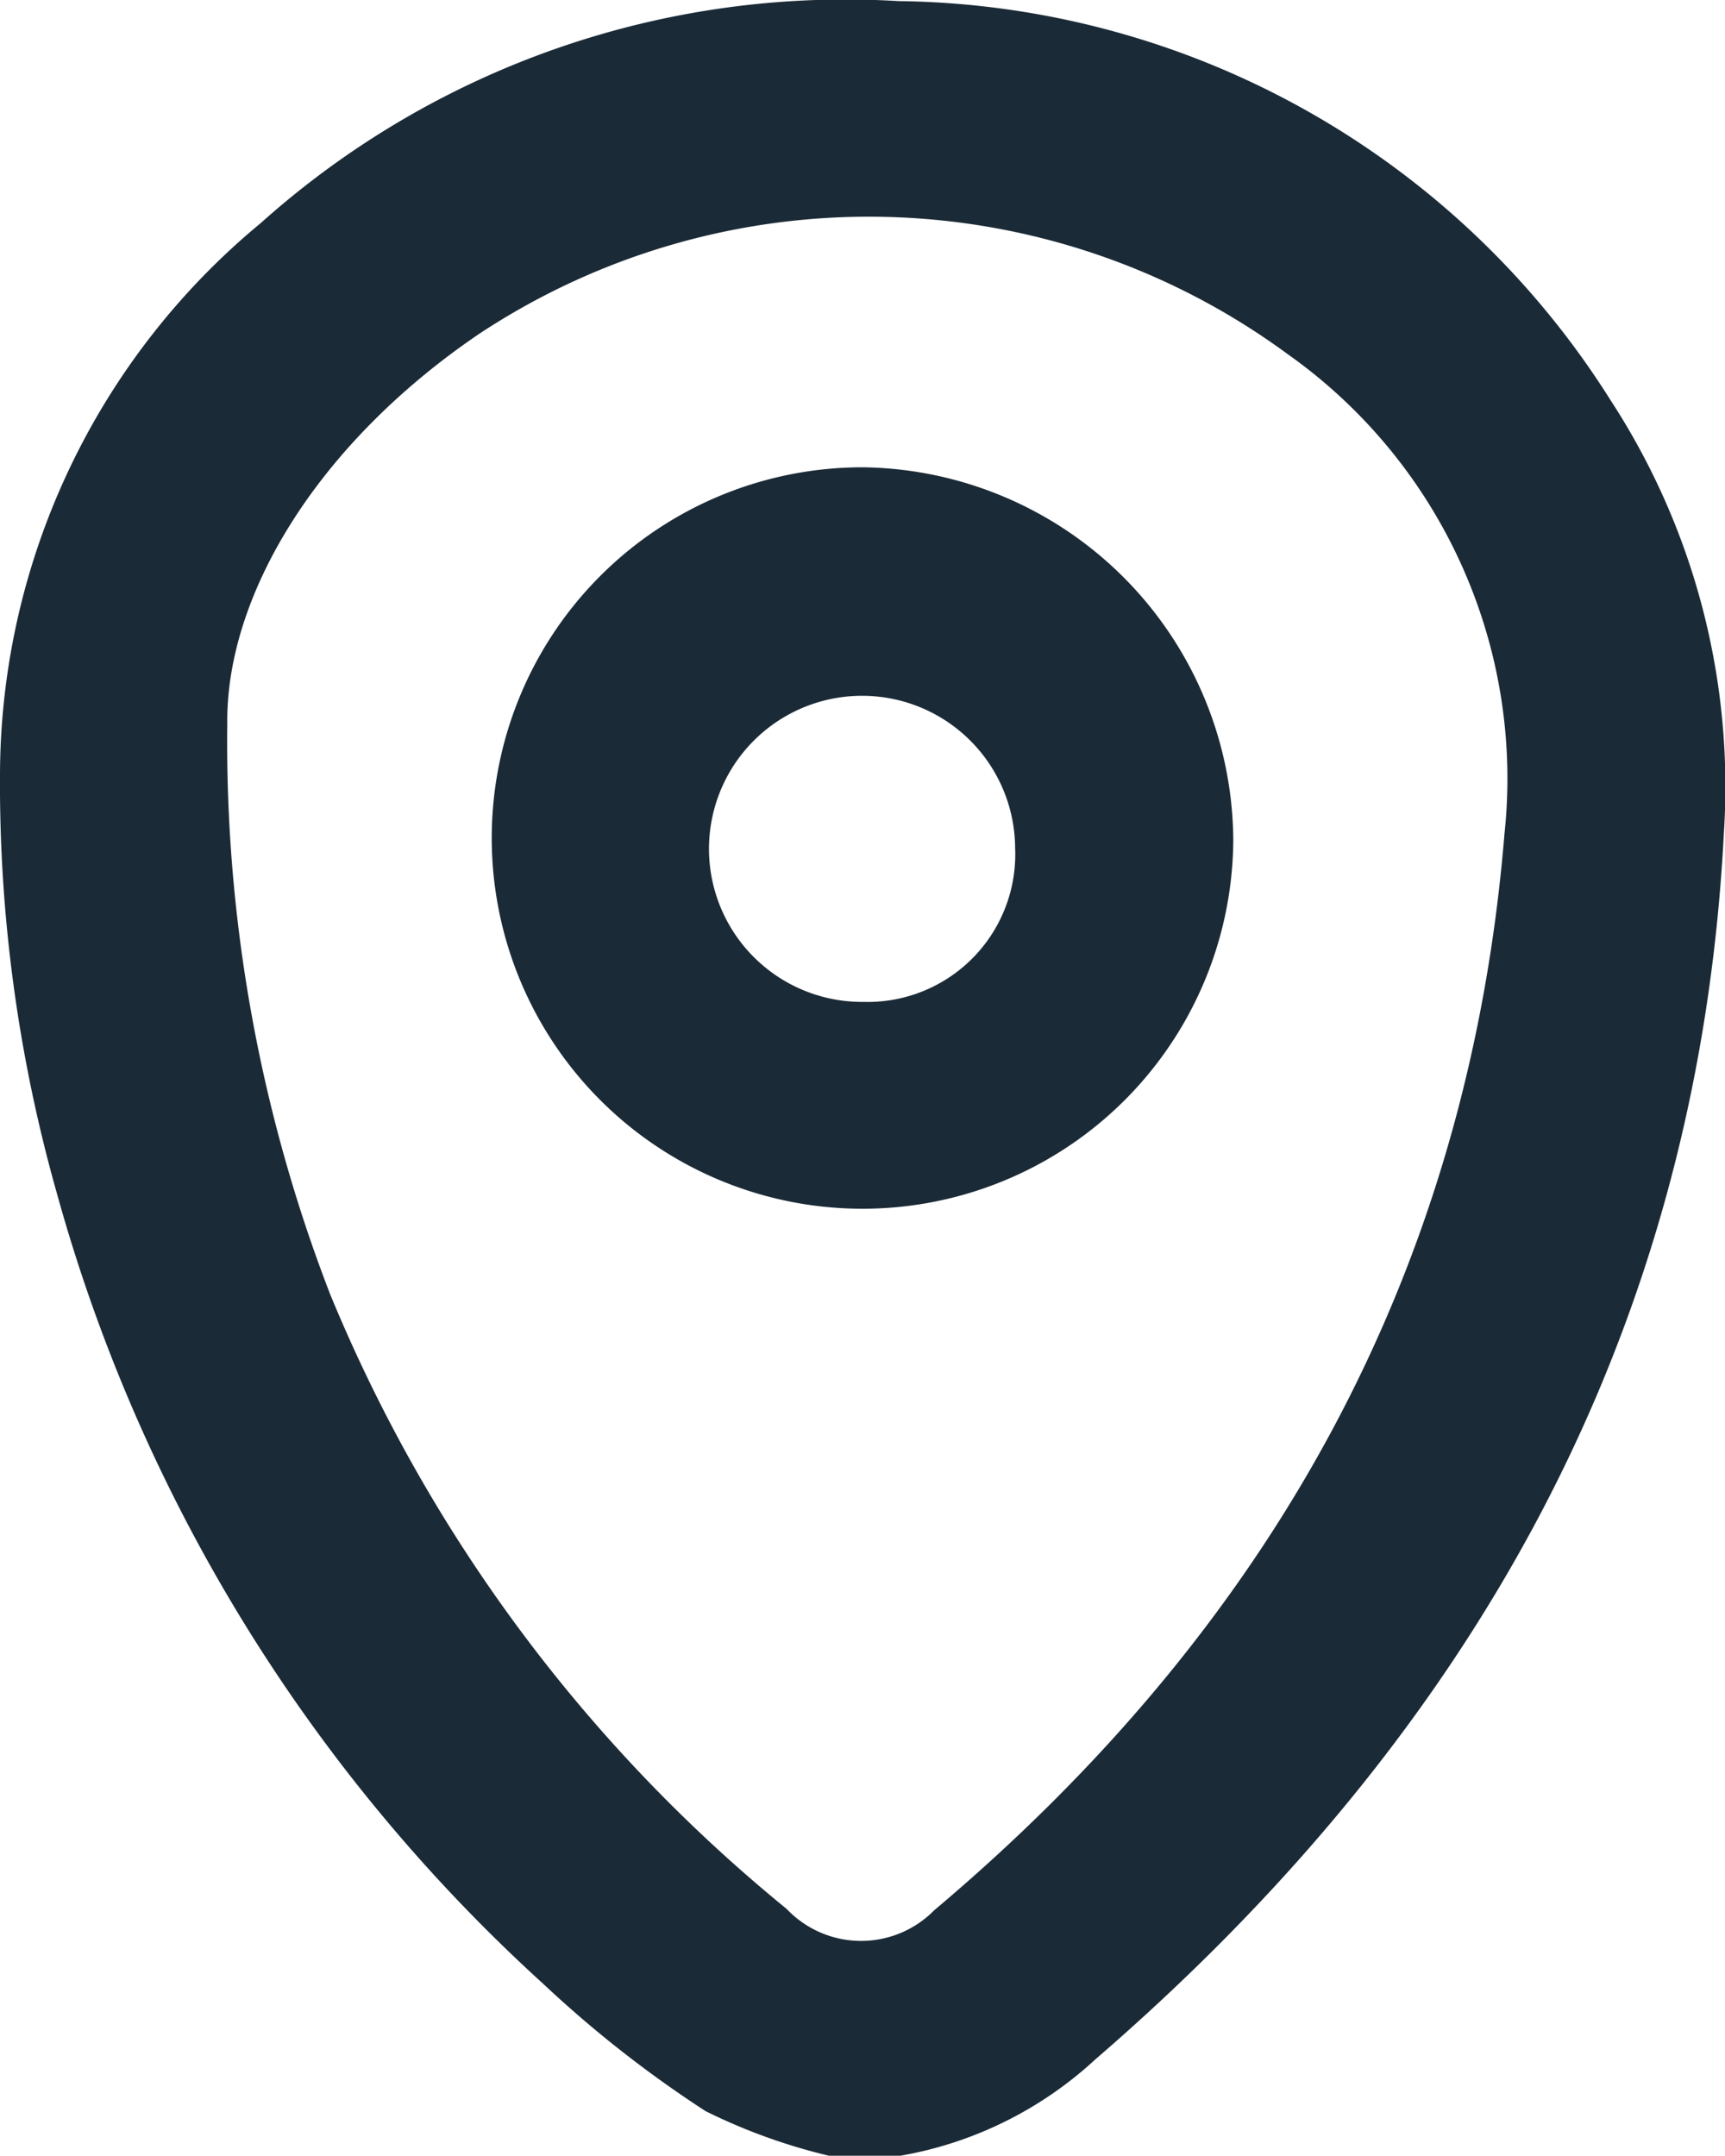 <svg xmlns="http://www.w3.org/2000/svg" xmlns:xlink="http://www.w3.org/1999/xlink" width="39.058" height="48.816" viewBox="0 0 39.058 48.816"><defs><clipPath id="clip-path"><rect id="Rect&#xE1;ngulo_20" data-name="Rect&#xE1;ngulo 20" width="39.058" height="48.816" fill="#1a2a36"></rect></clipPath></defs><g id="Grupo_25" data-name="Grupo 25" clip-path="url(#clip-path)"><path id="Trazado_176" data-name="Trazado 176" d="M36.467,9.063A19.314,19.314,0,0,0,20.343.025,19.84,19.84,0,0,0,5.907,5.049,16.26,16.26,0,0,0,0,17.531a34.053,34.053,0,0,0,1.279,9.46A37.82,37.82,0,0,0,12.31,44.933a26.186,26.186,0,0,0,3.665,2.873,13.121,13.121,0,0,0,2.792,1.01h1.621a8.684,8.684,0,0,0,4.407-2.176C33.3,39.3,38.451,30.25,39.033,18.852a16.025,16.025,0,0,0-2.566-9.789m-2.405,9.853c-.826,9.969-5.339,17.964-12.91,24.343a2.323,2.323,0,0,1-3.341-.032A35.267,35.267,0,0,1,7.472,29.3,34.674,34.674,0,0,1,5.146,16.4c-.037-2.882,2-6.319,5.687-8.829a16,16,0,0,1,18.318.445,11.771,11.771,0,0,1,4.91,10.9" transform="translate(0 0)" fill="#1a2a36"></path><path id="Trazado_177" data-name="Trazado 177" d="M78.39,66.508a8.395,8.395,0,1,0,8.385,8.438,8.494,8.494,0,0,0-8.385-8.438m.023,12.106a3.466,3.466,0,1,1,3.423-3.483,3.342,3.342,0,0,1-3.423,3.483" transform="translate(-58.851 -55.926)" fill="#1a2a36"></path></g></svg>